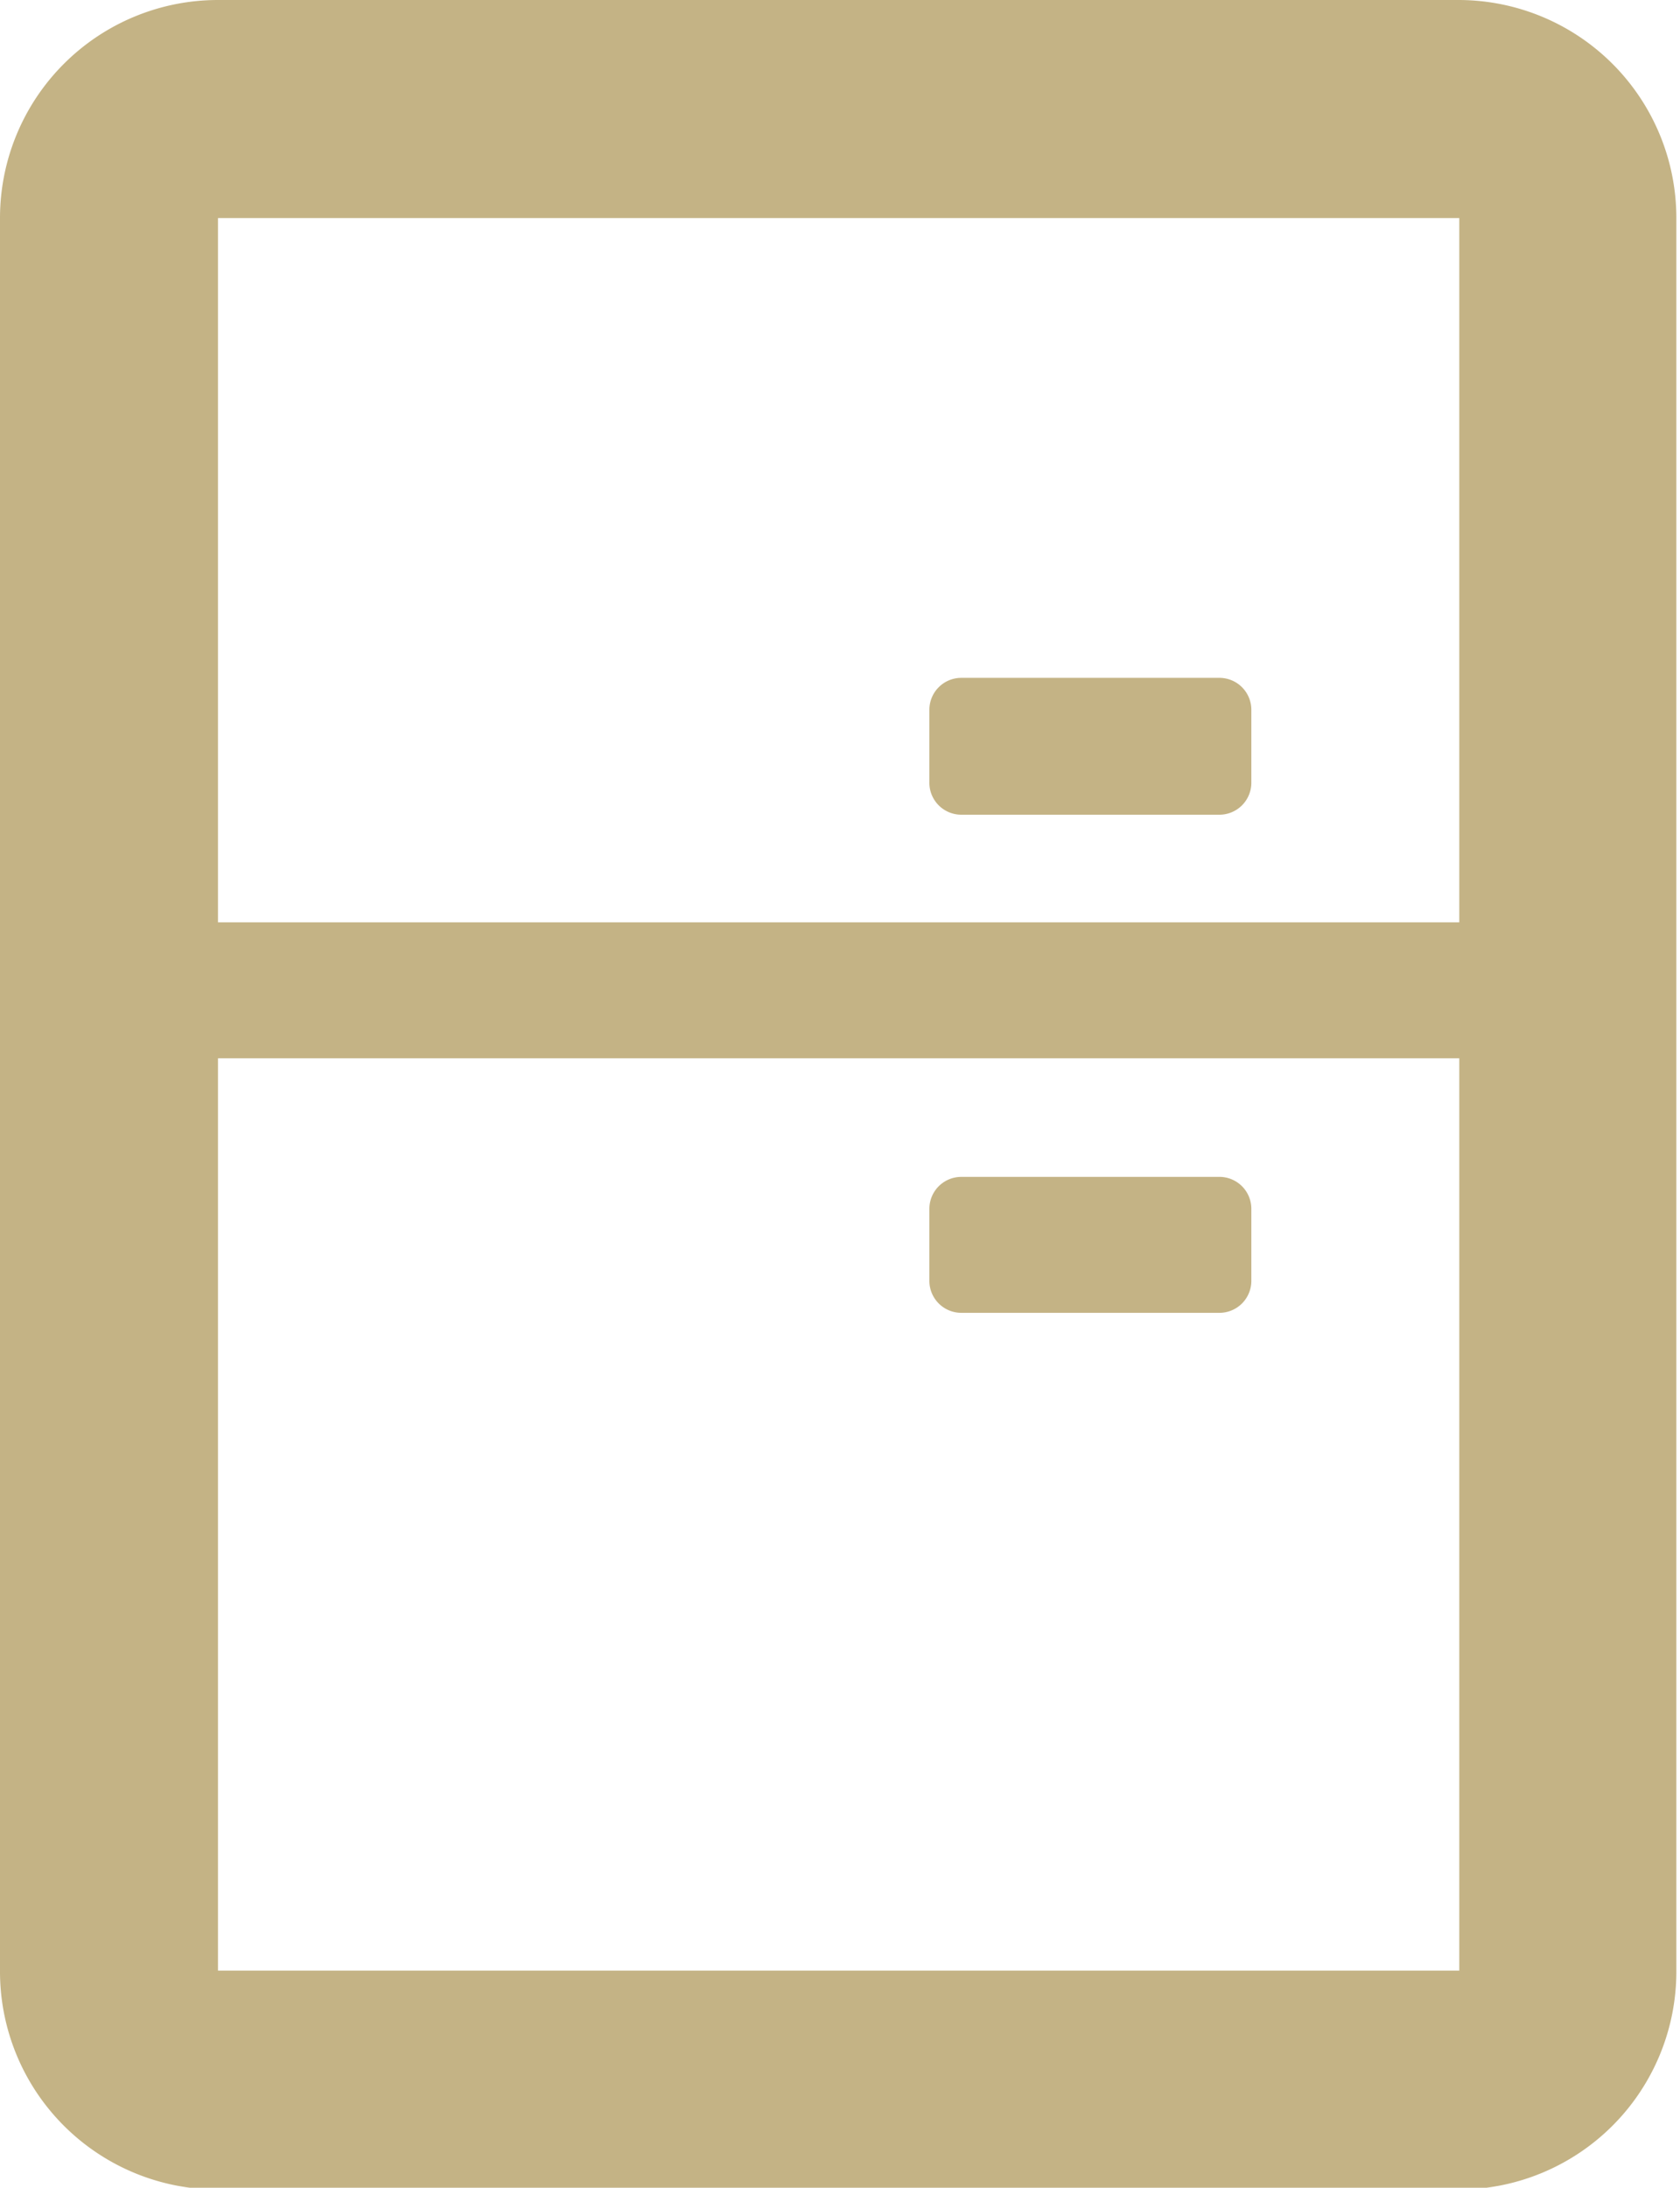<svg xmlns="http://www.w3.org/2000/svg" viewBox="0 0 18.42 23.98"><defs><style>.cls-1{fill:#c4b385;}</style></defs><title>icon-room07</title><g id="レイヤー_2" data-name="レイヤー 2"><g id="レイアウト"><path class="cls-1" d="M16,0H2.39A2.39,2.39,0,0,0,0,2.39V21.6A2.39,2.39,0,0,0,2.39,24H16a2.39,2.39,0,0,0,2.38-2.38V2.39A2.39,2.39,0,0,0,16,0ZM2.39,2.39H16v7.72H2.39V2.39Zm0,19.21v-10H16v10Z"/><path class="cls-1" d="M10.54,8.93h2.83a.35.35,0,0,0,.35-.35V7.78a.35.35,0,0,0-.35-.35H10.54a.35.35,0,0,0-.35.35v.79A.35.35,0,0,0,10.54,8.93Z"/><path class="cls-1" d="M13.36,12.9H10.54a.35.35,0,0,0-.35.35v.79a.35.35,0,0,0,.35.35h2.83a.35.35,0,0,0,.35-.35v-.79A.35.35,0,0,0,13.36,12.9Z"/></g></g></svg>